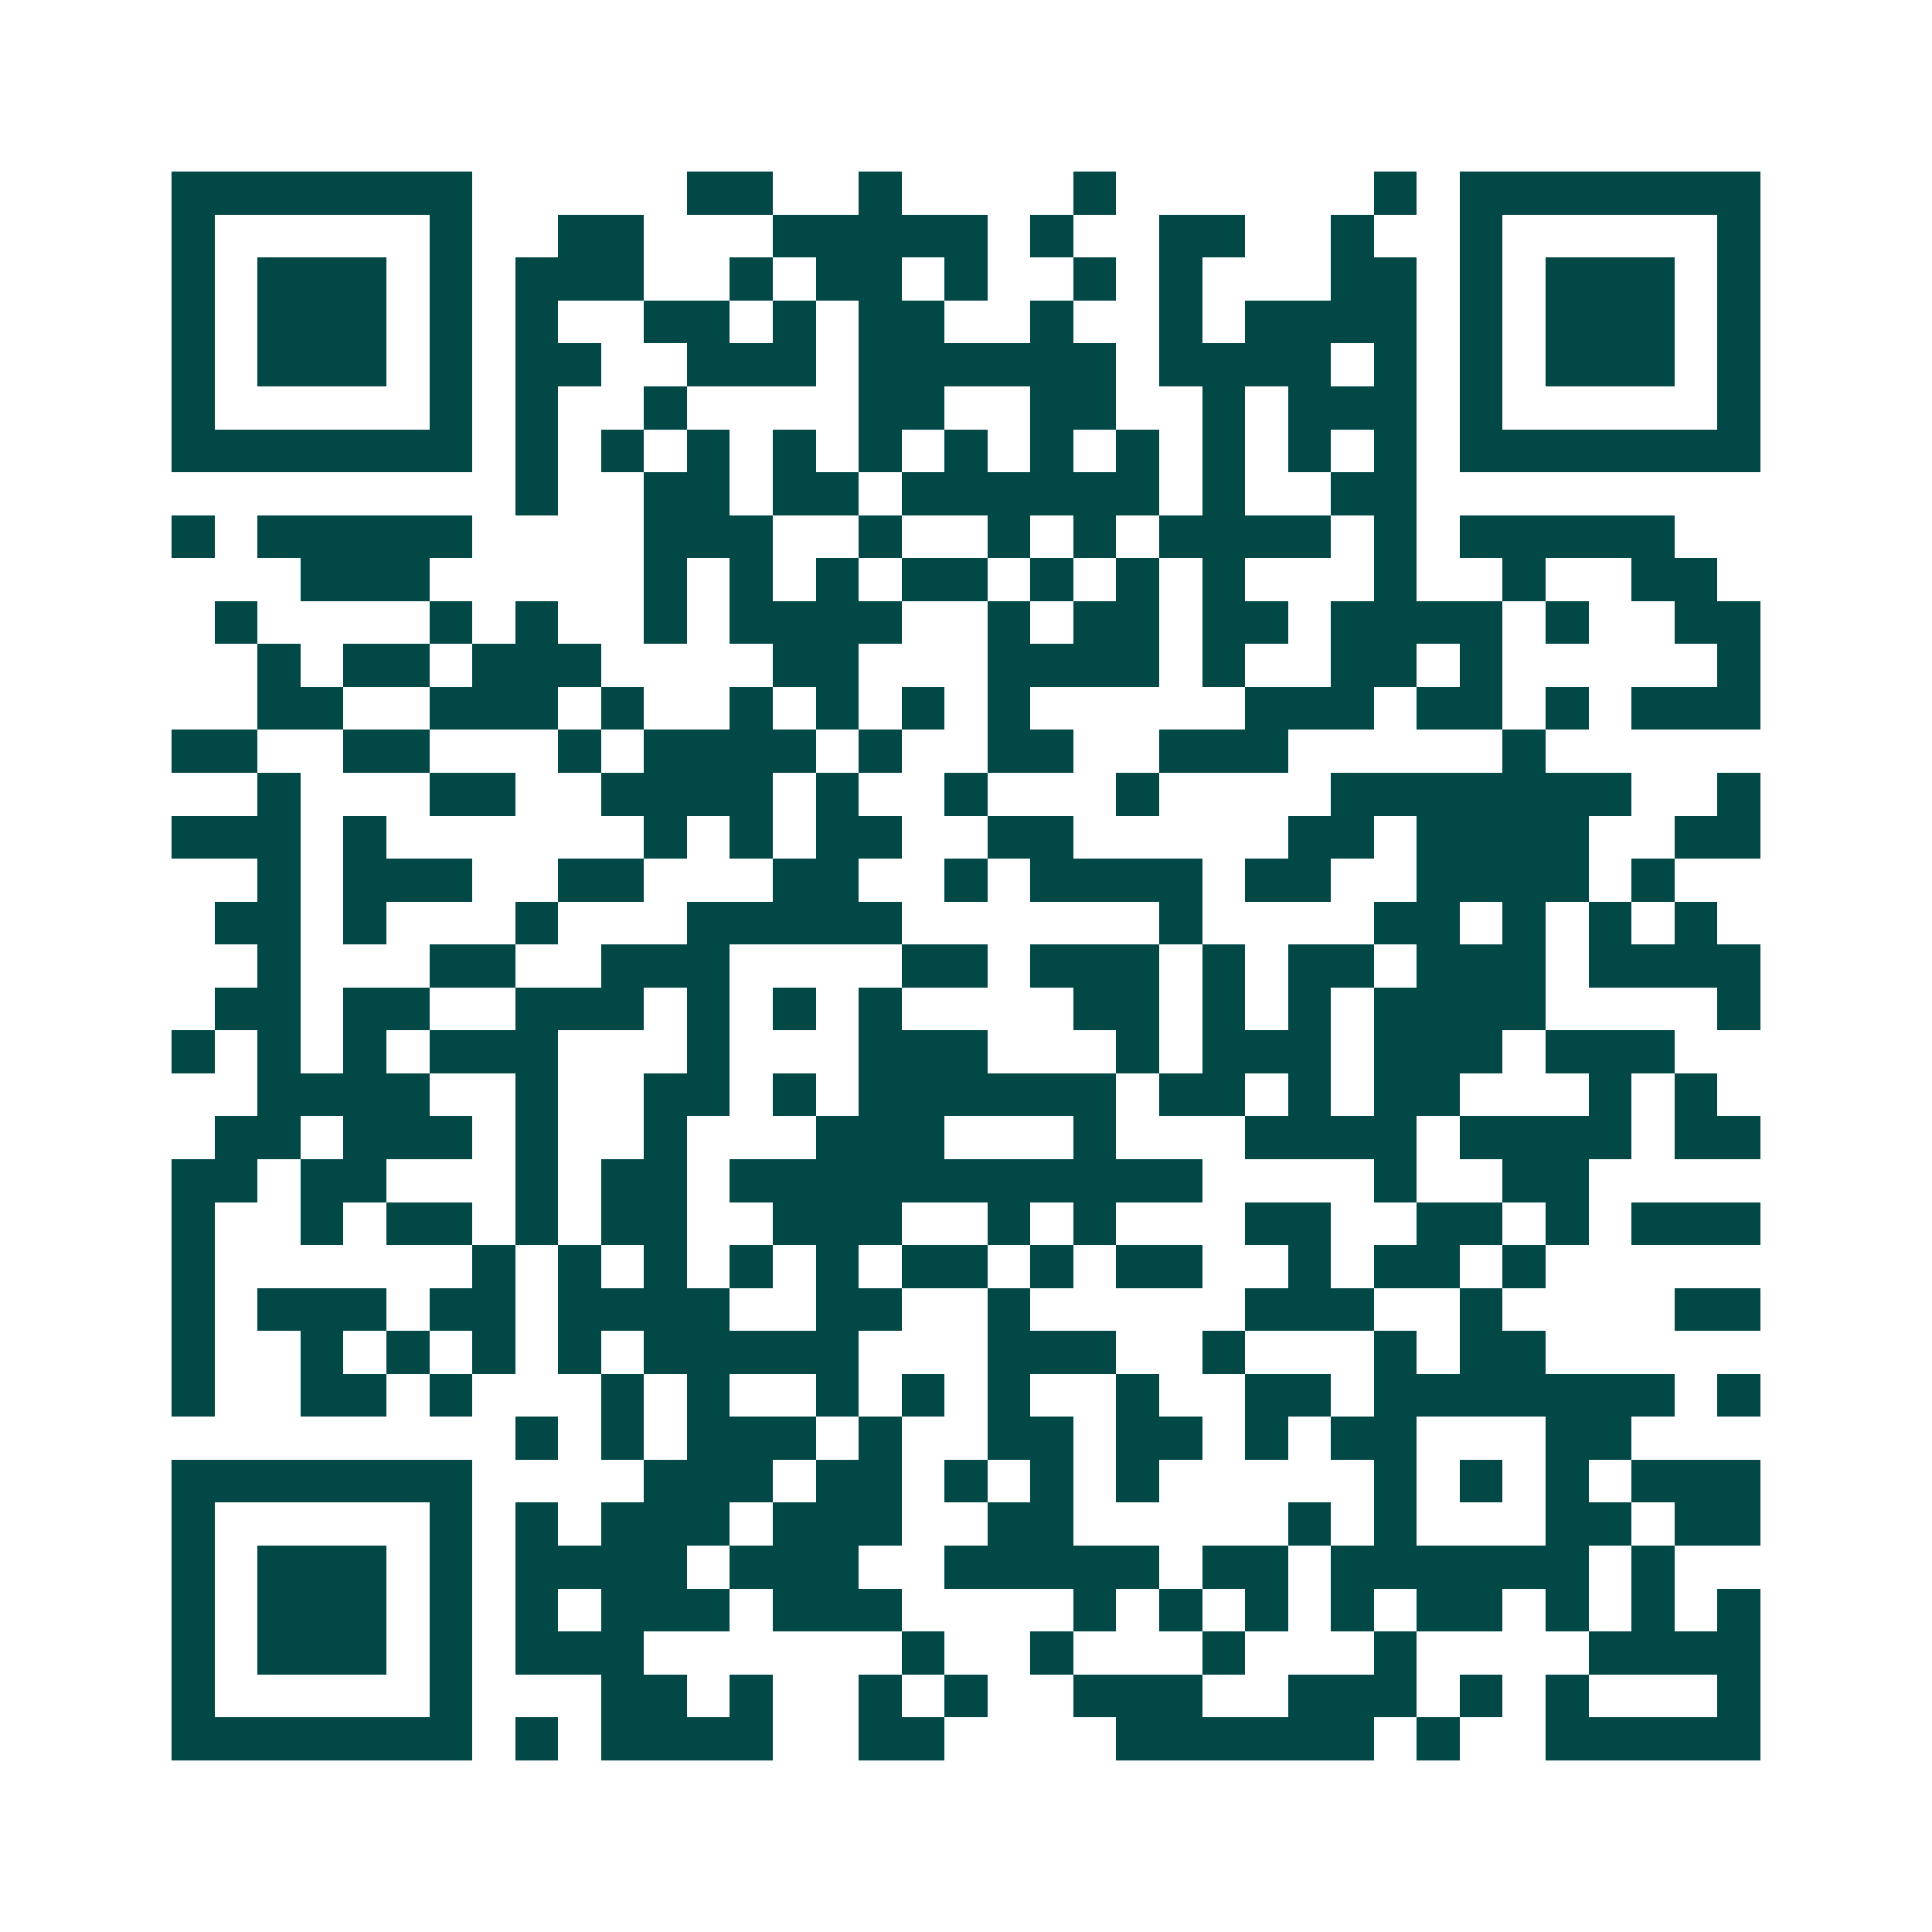 <svg xmlns="http://www.w3.org/2000/svg" width="200" height="200" viewBox="0 0 45 45" shape-rendering="crispEdges"><path fill="#ffffff" d="M0 0h45v45H0z"/><path stroke="#014847" d="M4 4.5h7m5 0h2m2 0h1m4 0h1m6 0h1m1 0h7M4 5.5h1m5 0h1m2 0h2m3 0h5m1 0h1m2 0h2m2 0h1m2 0h1m5 0h1M4 6.5h1m1 0h3m1 0h1m1 0h3m2 0h1m1 0h2m1 0h1m2 0h1m1 0h1m3 0h2m1 0h1m1 0h3m1 0h1M4 7.5h1m1 0h3m1 0h1m1 0h1m2 0h2m1 0h1m1 0h2m2 0h1m2 0h1m1 0h4m1 0h1m1 0h3m1 0h1M4 8.5h1m1 0h3m1 0h1m1 0h2m2 0h3m1 0h6m1 0h4m1 0h1m1 0h1m1 0h3m1 0h1M4 9.5h1m5 0h1m1 0h1m2 0h1m4 0h2m2 0h2m2 0h1m1 0h3m1 0h1m5 0h1M4 10.5h7m1 0h1m1 0h1m1 0h1m1 0h1m1 0h1m1 0h1m1 0h1m1 0h1m1 0h1m1 0h1m1 0h1m1 0h7M12 11.5h1m2 0h2m1 0h2m1 0h6m1 0h1m2 0h2M4 12.5h1m1 0h5m4 0h3m2 0h1m2 0h1m1 0h1m1 0h4m1 0h1m1 0h5M7 13.5h3m5 0h1m1 0h1m1 0h1m1 0h2m1 0h1m1 0h1m1 0h1m3 0h1m2 0h1m2 0h2M5 14.5h1m4 0h1m1 0h1m2 0h1m1 0h4m2 0h1m1 0h2m1 0h2m1 0h4m1 0h1m2 0h2M6 15.5h1m1 0h2m1 0h3m4 0h2m3 0h4m1 0h1m2 0h2m1 0h1m5 0h1M6 16.5h2m2 0h3m1 0h1m2 0h1m1 0h1m1 0h1m1 0h1m5 0h3m1 0h2m1 0h1m1 0h3M4 17.5h2m2 0h2m3 0h1m1 0h4m1 0h1m2 0h2m2 0h3m5 0h1M6 18.5h1m3 0h2m2 0h4m1 0h1m2 0h1m3 0h1m4 0h7m2 0h1M4 19.5h3m1 0h1m6 0h1m1 0h1m1 0h2m2 0h2m5 0h2m1 0h4m2 0h2M6 20.5h1m1 0h3m2 0h2m3 0h2m2 0h1m1 0h4m1 0h2m2 0h4m1 0h1M5 21.5h2m1 0h1m3 0h1m3 0h5m6 0h1m4 0h2m1 0h1m1 0h1m1 0h1M6 22.5h1m3 0h2m2 0h3m4 0h2m1 0h3m1 0h1m1 0h2m1 0h3m1 0h4M5 23.5h2m1 0h2m2 0h3m1 0h1m1 0h1m1 0h1m4 0h2m1 0h1m1 0h1m1 0h4m4 0h1M4 24.5h1m1 0h1m1 0h1m1 0h3m3 0h1m3 0h3m3 0h1m1 0h3m1 0h3m1 0h3M6 25.5h4m2 0h1m2 0h2m1 0h1m1 0h6m1 0h2m1 0h1m1 0h2m3 0h1m1 0h1M5 26.5h2m1 0h3m1 0h1m2 0h1m3 0h3m3 0h1m3 0h4m1 0h4m1 0h2M4 27.5h2m1 0h2m3 0h1m1 0h2m1 0h11m4 0h1m2 0h2M4 28.5h1m2 0h1m1 0h2m1 0h1m1 0h2m2 0h3m2 0h1m1 0h1m3 0h2m2 0h2m1 0h1m1 0h3M4 29.5h1m6 0h1m1 0h1m1 0h1m1 0h1m1 0h1m1 0h2m1 0h1m1 0h2m2 0h1m1 0h2m1 0h1M4 30.5h1m1 0h3m1 0h2m1 0h4m2 0h2m2 0h1m5 0h3m2 0h1m4 0h2M4 31.5h1m2 0h1m1 0h1m1 0h1m1 0h1m1 0h5m3 0h3m2 0h1m3 0h1m1 0h2M4 32.5h1m2 0h2m1 0h1m3 0h1m1 0h1m2 0h1m1 0h1m1 0h1m2 0h1m2 0h2m1 0h7m1 0h1M12 33.5h1m1 0h1m1 0h3m1 0h1m2 0h2m1 0h2m1 0h1m1 0h2m3 0h2M4 34.5h7m4 0h3m1 0h2m1 0h1m1 0h1m1 0h1m5 0h1m1 0h1m1 0h1m1 0h3M4 35.5h1m5 0h1m1 0h1m1 0h3m1 0h3m2 0h2m5 0h1m1 0h1m3 0h2m1 0h2M4 36.5h1m1 0h3m1 0h1m1 0h4m1 0h3m2 0h5m1 0h2m1 0h6m1 0h1M4 37.5h1m1 0h3m1 0h1m1 0h1m1 0h3m1 0h3m4 0h1m1 0h1m1 0h1m1 0h1m1 0h2m1 0h1m1 0h1m1 0h1M4 38.5h1m1 0h3m1 0h1m1 0h3m6 0h1m2 0h1m3 0h1m3 0h1m4 0h4M4 39.5h1m5 0h1m3 0h2m1 0h1m2 0h1m1 0h1m2 0h3m2 0h3m1 0h1m1 0h1m3 0h1M4 40.5h7m1 0h1m1 0h4m2 0h2m4 0h6m1 0h1m2 0h5"/></svg>
